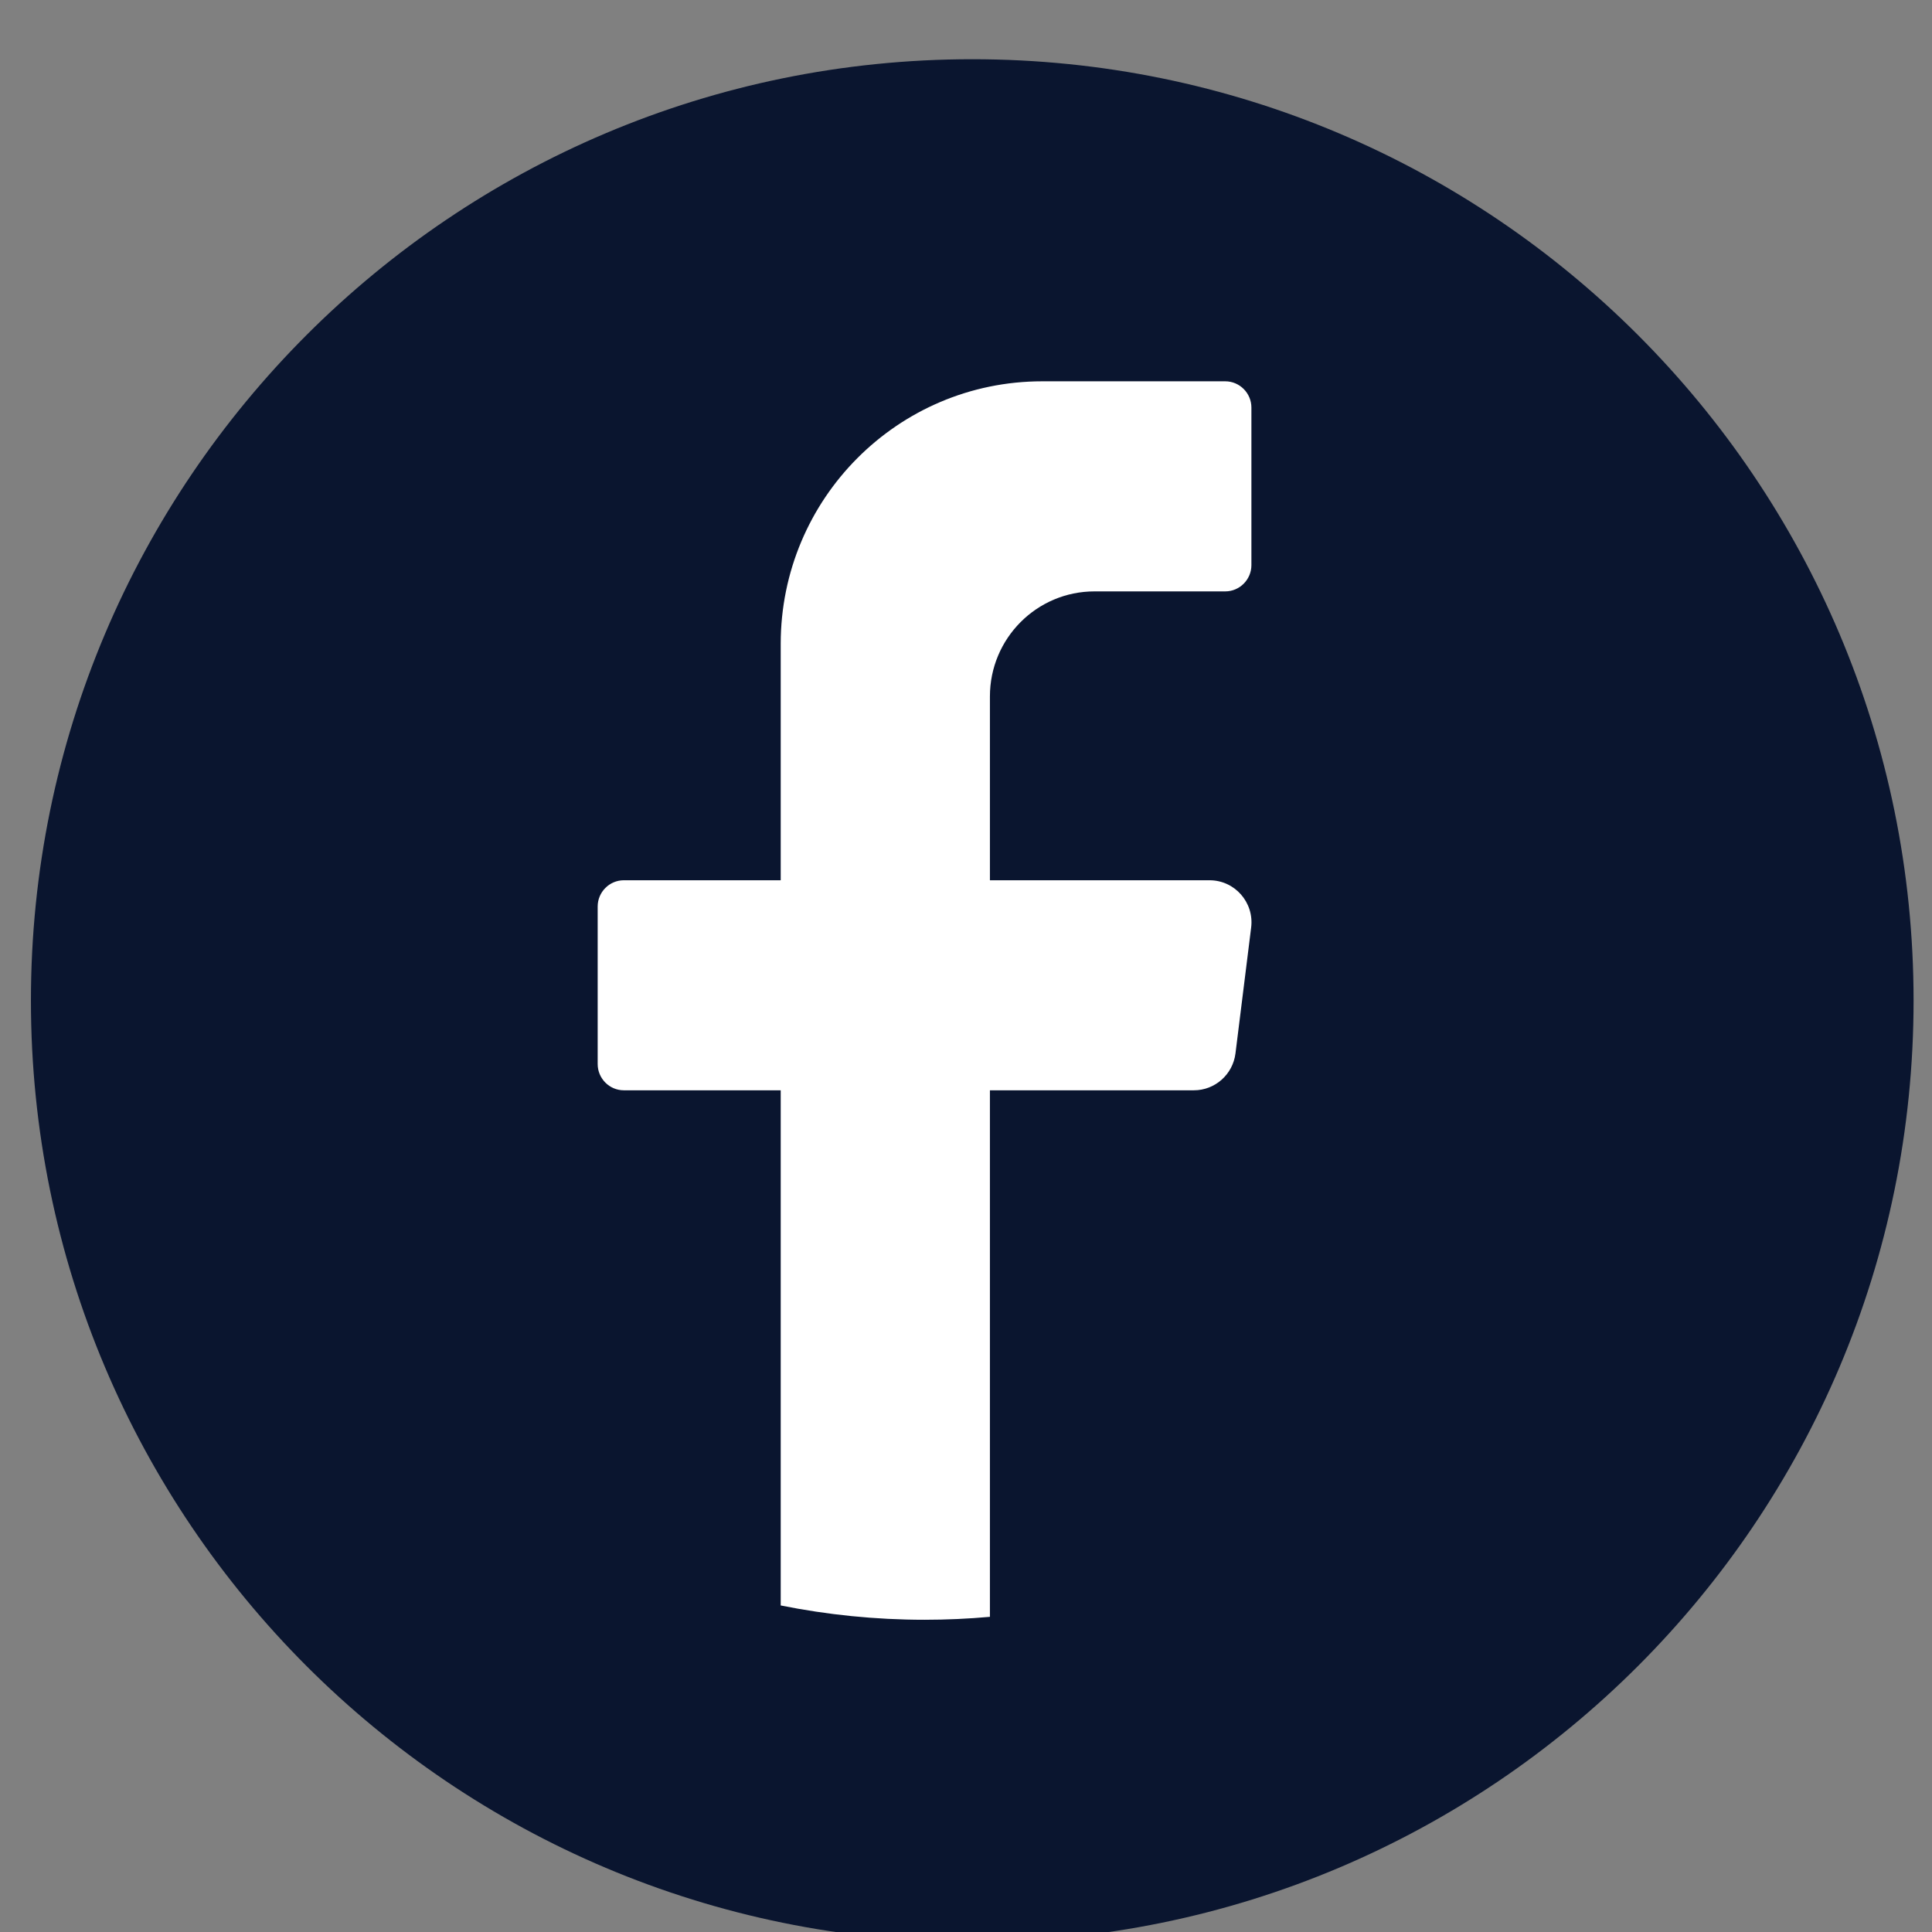 <?xml version="1.0" encoding="UTF-8" standalone="no"?>
<!-- Created with Inkscape (http://www.inkscape.org/) -->

<svg
   width="160"
   height="160"
   viewBox="0 0 42.333 42.333"
   version="1.1"
   id="svg1"
   inkscape:version="1.4 (e7c3feb1, 2024-10-09)"
   sodipodi:docname="social-net-facebook.svg"
   xmlns:inkscape="http://www.inkscape.org/namespaces/inkscape"
   xmlns:sodipodi="http://sodipodi.sourceforge.net/DTD/sodipodi-0.dtd"
   xmlns="http://www.w3.org/2000/svg"
   xmlns:svg="http://www.w3.org/2000/svg">
  <rect x="0" y="0" width="42.333" height="42.333" fill="#808080" stroke="none"/>
  <sodipodi:namedview
     id="namedview1"
     pagecolor="#ffffff"
     bordercolor="#000000"
     borderopacity="0.25"
     inkscape:showpageshadow="2"
     inkscape:pageopacity="0.0"
     inkscape:pagecheckerboard="0"
     inkscape:deskcolor="#d1d1d1"
     inkscape:document-units="mm"
     inkscape:zoom="4.1875"
     inkscape:cx="80"
     inkscape:cy="80"
     inkscape:window-width="1440"
     inkscape:window-height="847"
     inkscape:window-x="1920"
     inkscape:window-y="153"
     inkscape:window-maximized="1"
     inkscape:current-layer="g1" />
  <defs
     id="defs1">
    <clipPath
       clipPathUnits="userSpaceOnUse"
       id="clipPath61">
      <path
         d="M 0,500 H 500 V 0 H 0 Z"
         transform="translate(-358.792,-423.406)"
         id="path61" />
    </clipPath>
    <clipPath
       clipPathUnits="userSpaceOnUse"
       id="clipPath63">
      <path
         d="M 0,500 H 500 V 0 H 0 Z"
         transform="translate(-362.514,-423.406)"
         id="path63" />
    </clipPath>
    <clipPath
       clipPathUnits="userSpaceOnUse"
       id="clipPath65">
      <path
         d="M 0,500 H 500 V 0 H 0 Z"
         id="path65" />
    </clipPath>
  </defs>
  <g
     inkscape:label="Capa 1"
     inkscape:groupmode="layer"
     id="layer1">
    <g
       id="g1"
       transform="matrix(0.683,0,0,0.683,64.467,8.099)">
      <g
         id="g2"
         transform="matrix(0.114,0,0,0.114,-121.006,-61.059)">
        <path
           id="path23"
           d="m 772,713.16 c 0,146.293 -118.601,264.893 -264.903,264.893 v 0 c -146.303,0 -264.903,-118.6 -264.903,-264.893 v 0 c 0,-146.307 118.6,-264.907 264.903,-264.907 v 0 c 146.301,0 264.903,118.6 264.903,264.907 v 0"
           style="fill:#0a152f;fill-opacity:1;fill-rule:nonzero;stroke:none;stroke-width:0.133" />
        <path
           id="path24"
           d="m 585.583,692.6 -4.413,35.44 c -0.743,5.92 -5.759,10.373 -11.703,10.373 h -57.399 v 148.173 c -6.059,0.547 -12.189,0.827 -18.389,0.827 -13.861,0 -27.404,-1.4 -40.485,-4.027 V 738.413 h -44.148 c -4.052,0 -7.36,-3.32 -7.36,-7.387 v -44.333 c 0,-4.067 3.308,-7.387 7.36,-7.387 h 44.148 v -66.52 c 0,-40.813 32.949,-73.893 73.593,-73.893 h 51.508 c 4.051,0 7.359,3.333 7.359,7.387 v 44.347 c 0,4.053 -3.308,7.387 -7.359,7.387 h -36.797 c -16.249,0 -29.429,13.227 -29.429,29.56 v 51.733 h 61.812 c 7.095,0 12.579,6.24 11.703,13.293"
           style="fill:#ffffff;fill-opacity:1;fill-rule:nonzero;stroke:none;stroke-width:0.133" />
      </g>
    </g>
  </g>
</svg>
